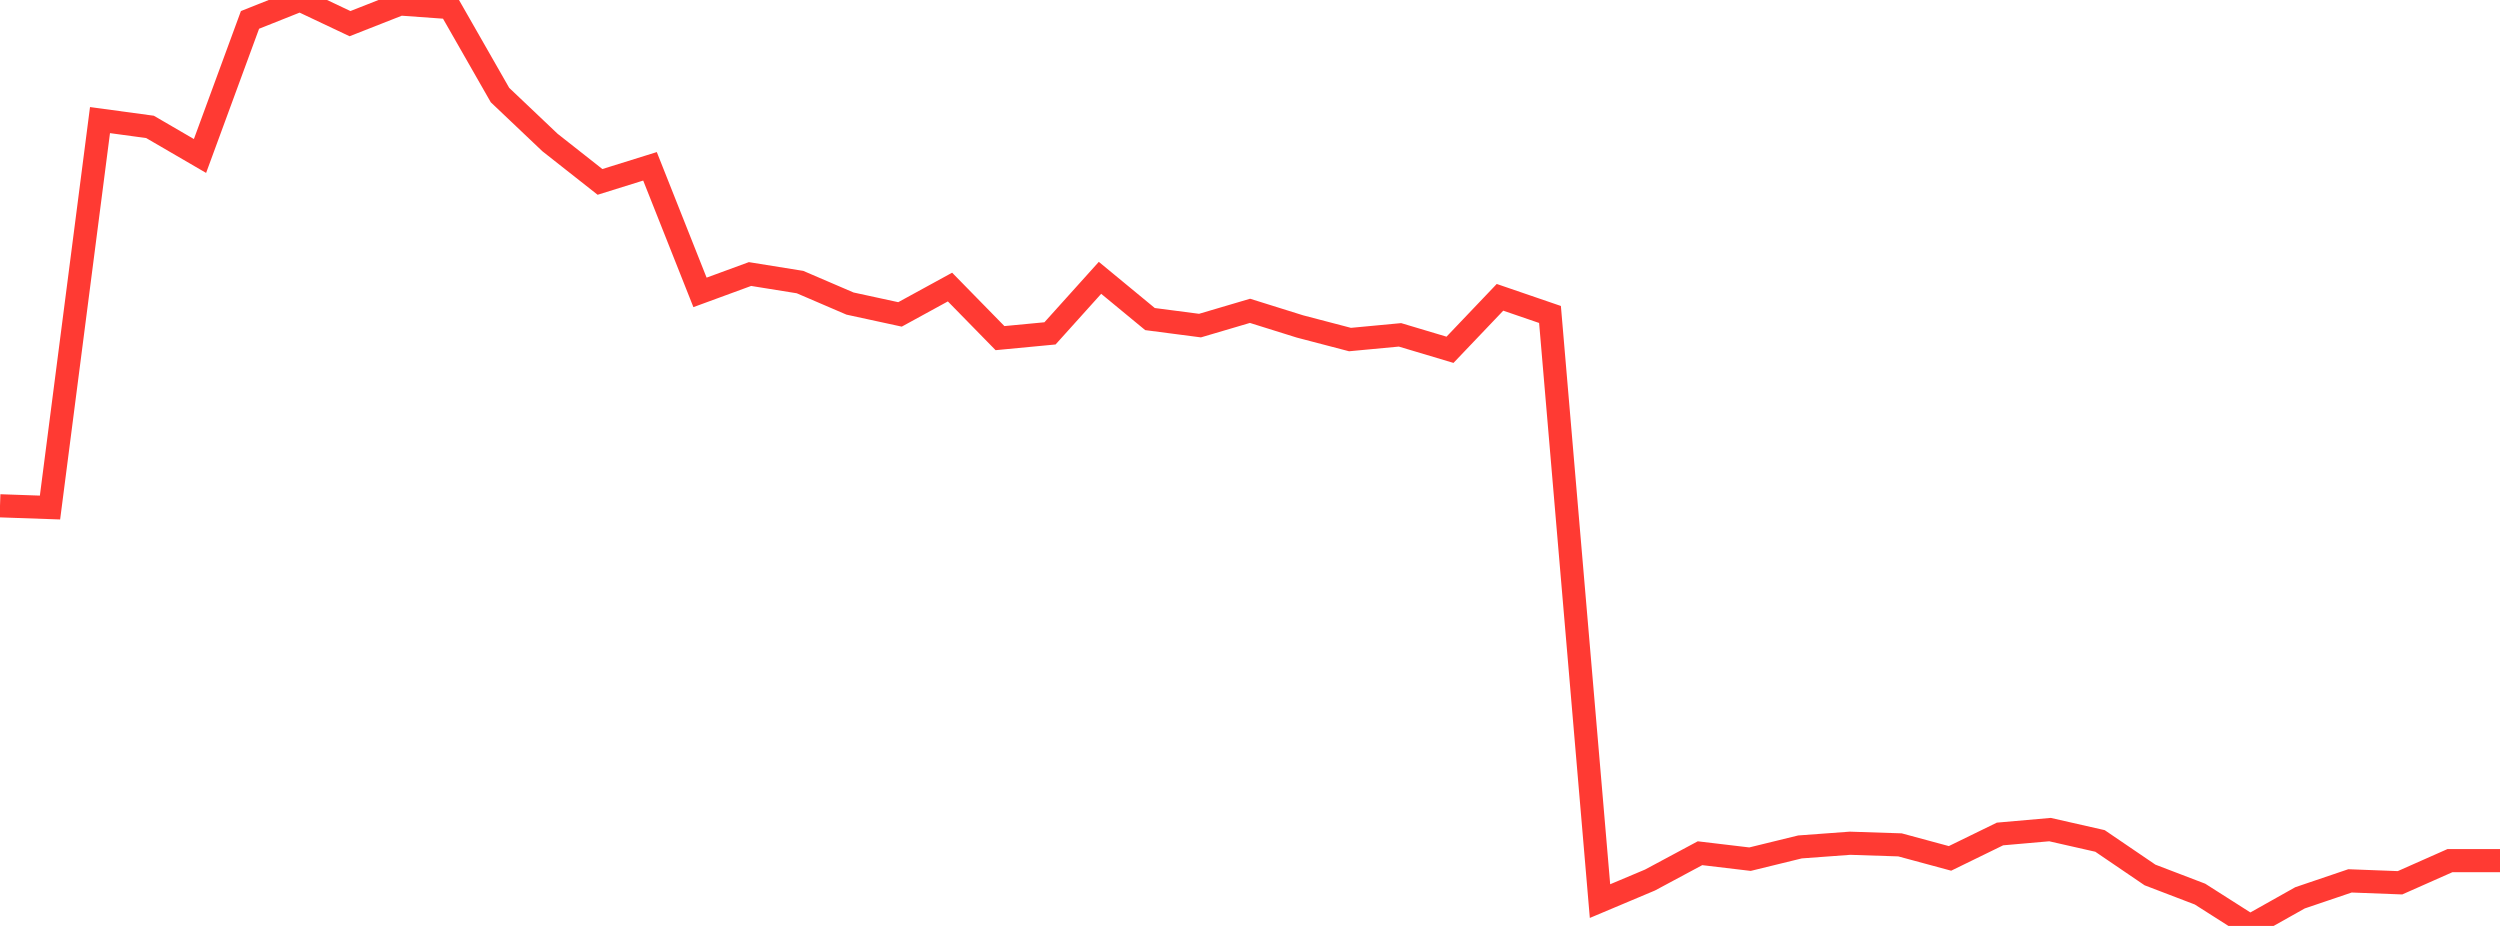 <?xml version="1.0" standalone="no"?>
<!DOCTYPE svg PUBLIC "-//W3C//DTD SVG 1.1//EN" "http://www.w3.org/Graphics/SVG/1.1/DTD/svg11.dtd">

<svg width="135" height="50" viewBox="0 0 135 50" preserveAspectRatio="none" 
  xmlns="http://www.w3.org/2000/svg"
  xmlns:xlink="http://www.w3.org/1999/xlink">


<polyline points="0.0, 27.313 2.7, 27.407 5.4, 6.485 8.1, 6.852 10.8, 8.423 13.5, 1.075 16.2, 0.0 18.9, 1.277 21.6, 0.215 24.3, 0.409 27.0, 5.134 29.7, 7.696 32.4, 9.823 35.1, 8.981 37.8, 15.789 40.5, 14.798 43.2, 15.232 45.9, 16.392 48.6, 16.978 51.3, 15.501 54.0, 18.259 56.7, 18.002 59.4, 15.003 62.1, 17.23 64.8, 17.582 67.5, 16.785 70.2, 17.629 72.9, 18.336 75.6, 18.082 78.3, 18.889 81.0, 16.055 83.7, 16.981 86.4, 48.659 89.1, 47.522 91.8, 46.074 94.5, 46.395 97.2, 45.734 99.9, 45.535 102.6, 45.623 105.3, 46.353 108.0, 45.035 110.7, 44.798 113.4, 45.411 116.1, 47.248 118.8, 48.281 121.5, 50.0 124.2, 48.483 126.9, 47.567 129.6, 47.67 132.3, 46.473 135.0, 46.473" fill="none" stroke="#ff3a33" stroke-width="1.25"/>

</svg>